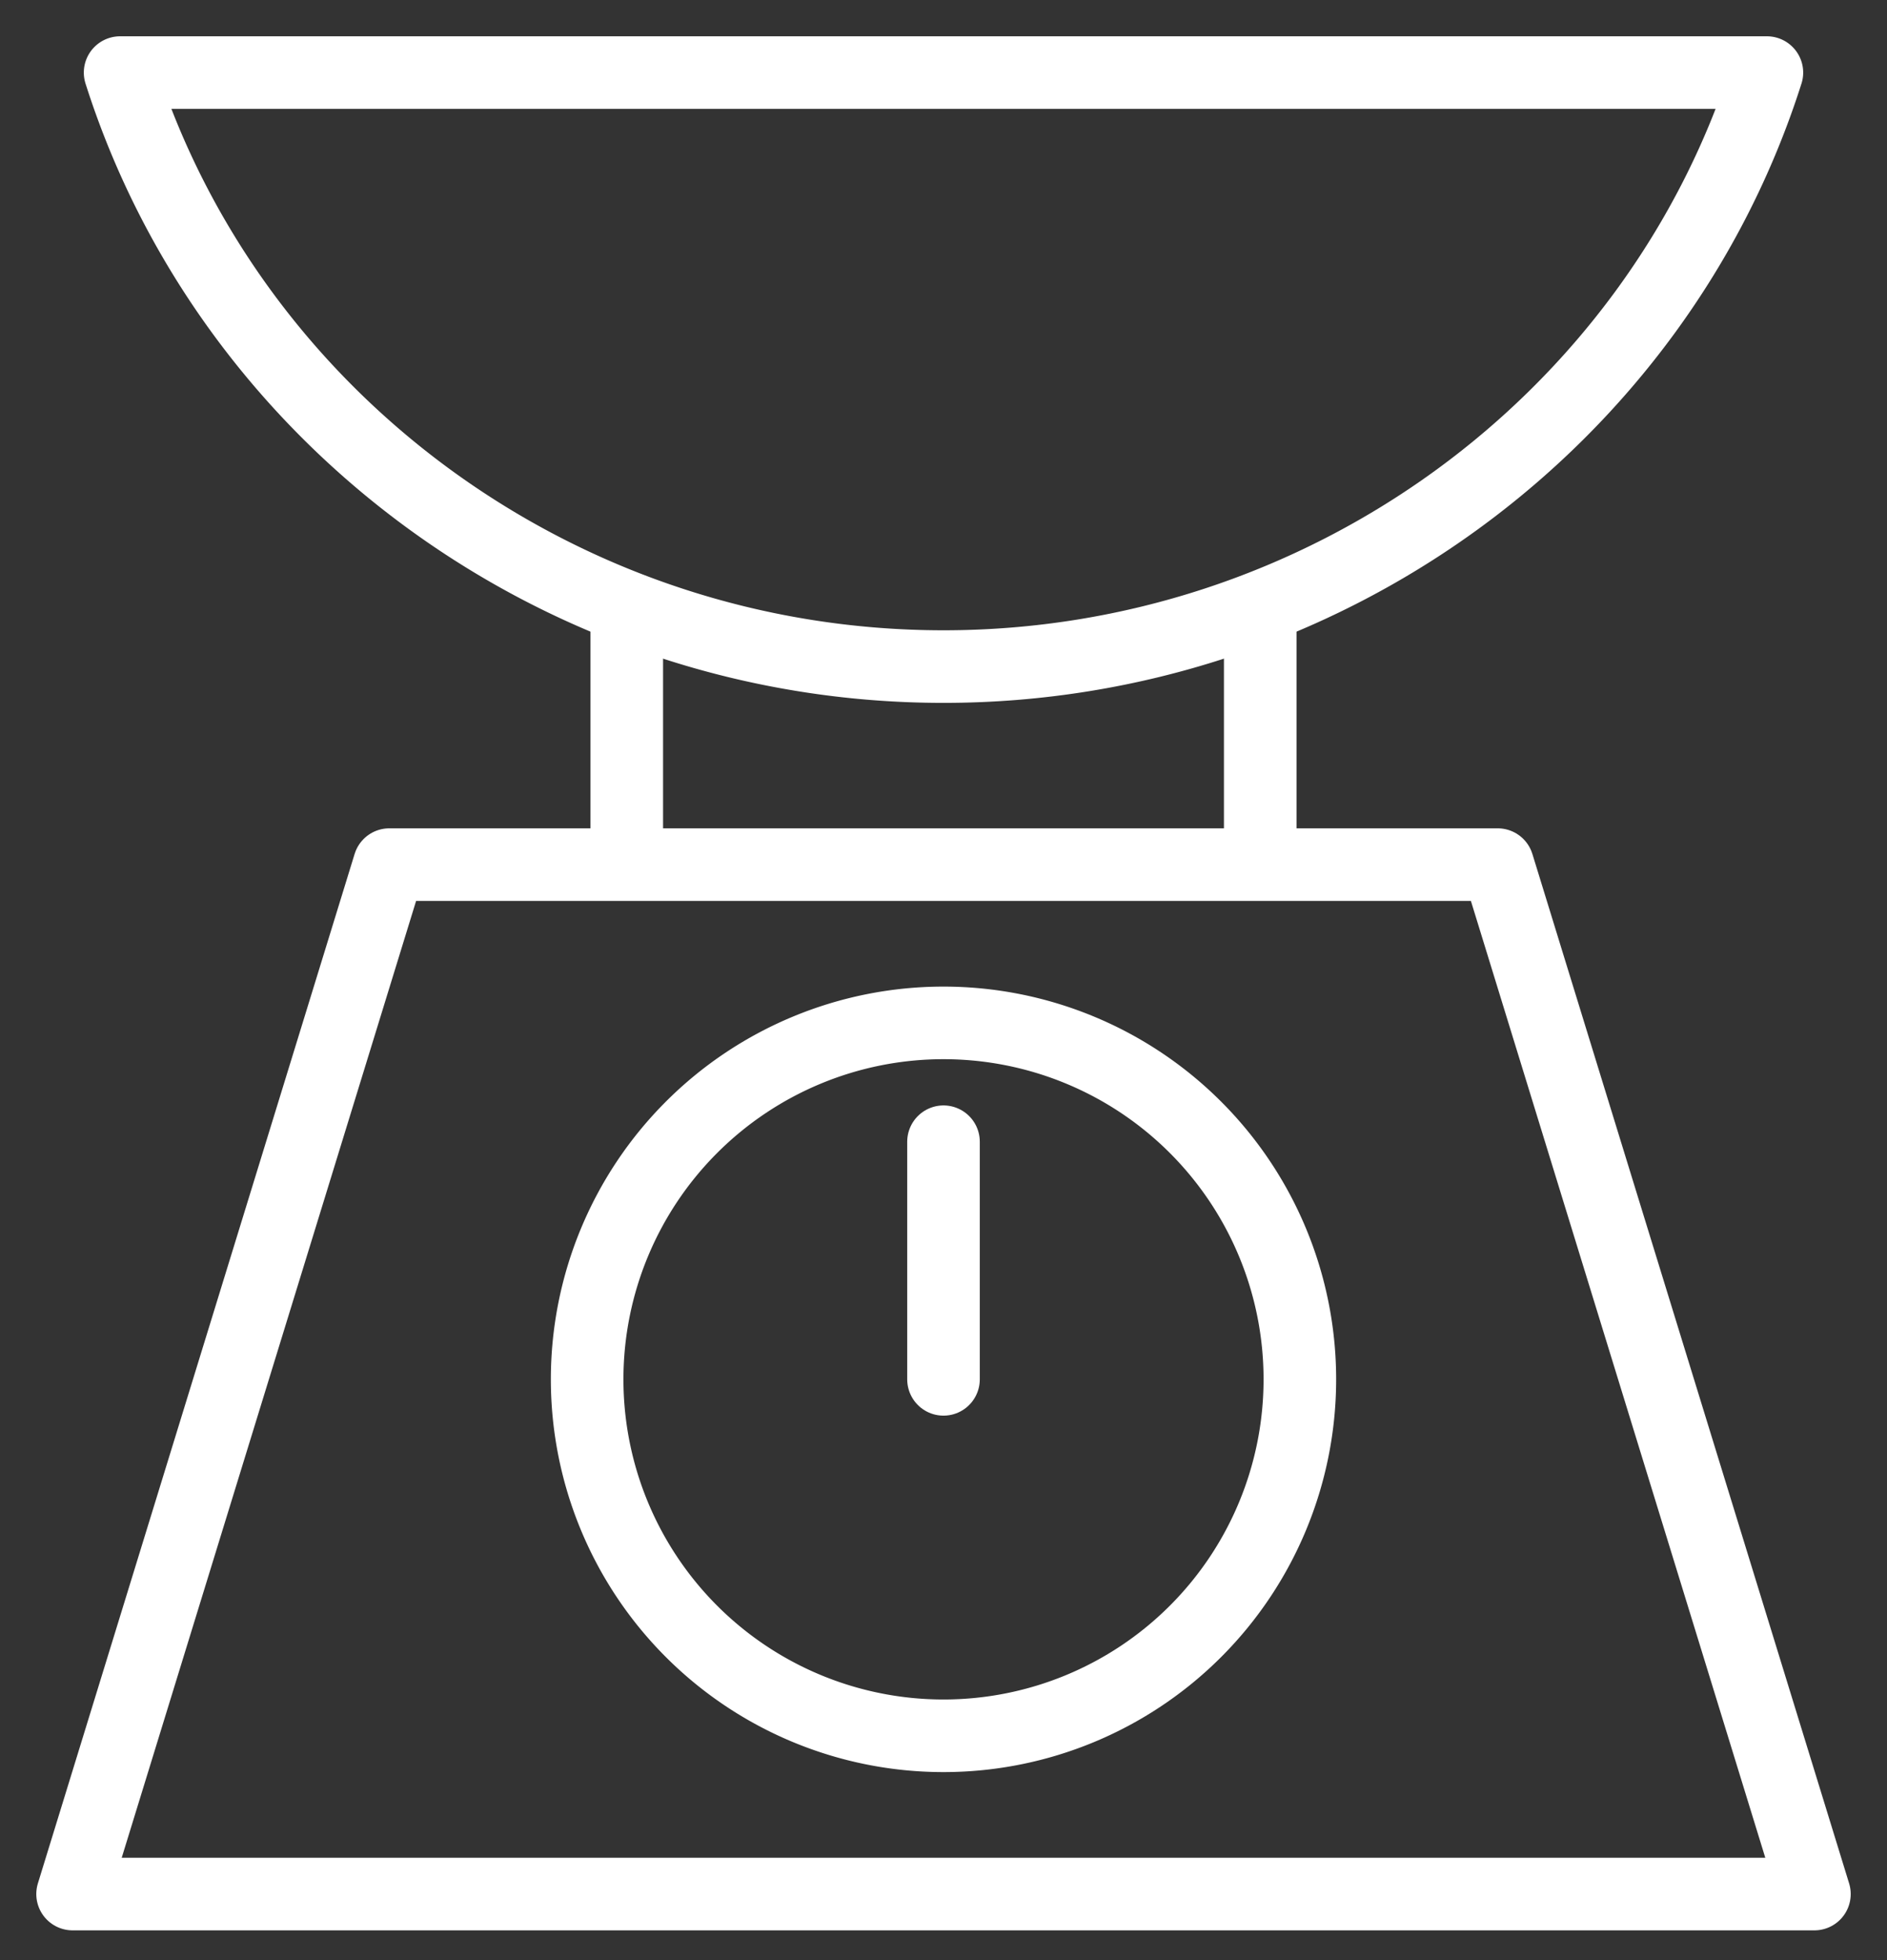 <?xml version="1.0" encoding="utf-8"?><svg width="26" height="27" fill="none" xmlns="http://www.w3.org/2000/svg"><rect width="100%" height="100%" fill="#333333" stroke="none"/><path d="M5.364 11.91h15.272L25 26.09H1l4.364-14.18zM8.636 11.91v-3.6M17.364 11.91v-3.6" stroke="#fff" stroke-miterlimit="10" stroke-linejoin="round"/><path d="M13 23.91a4.91 4.91 0 1 0 0-9.82 4.91 4.91 0 0 0 0 9.82zM1.655 1C3.182 5.8 7.764 9.182 13 9.182c5.236 0 9.818-3.382 11.345-8.182H1.655z" stroke="#fff" stroke-miterlimit="10" stroke-linejoin="round"/><path d="M13 19v-3.273" stroke="#fff" stroke-miterlimit="10" stroke-linecap="round" stroke-linejoin="round"/></svg>
